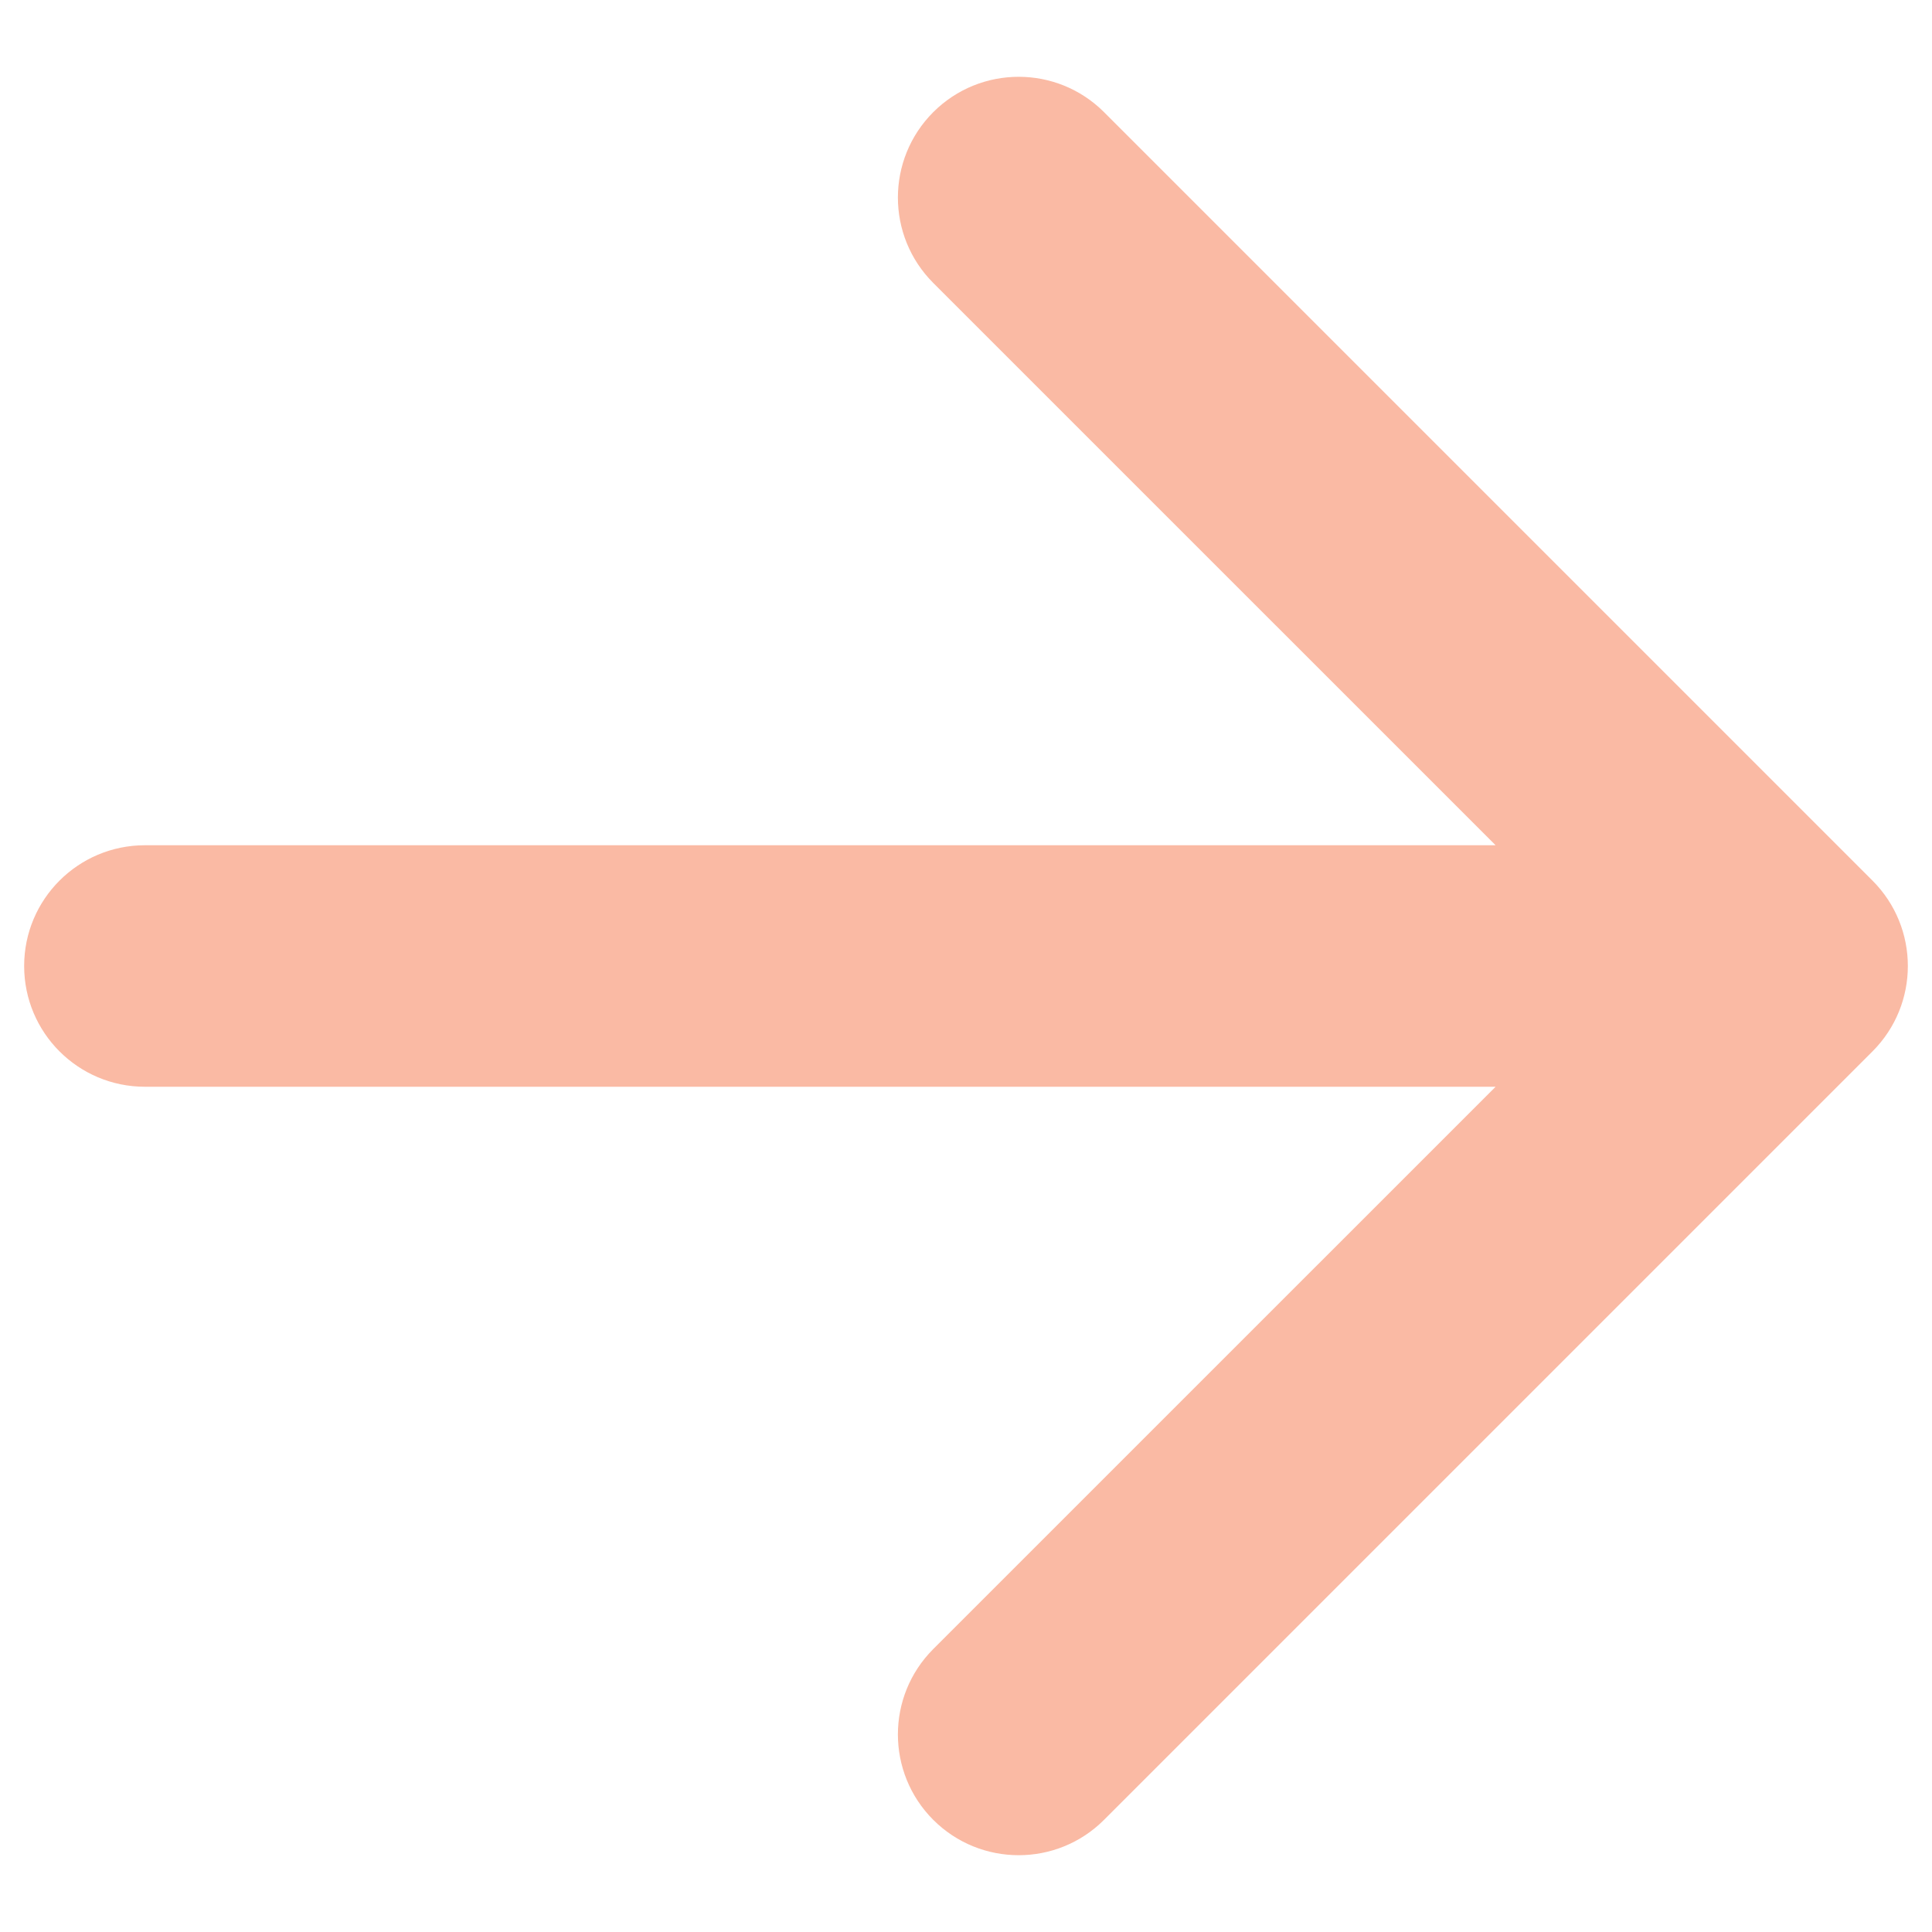 <svg width="40" height="40" viewBox="0 0 40 40" fill="none" xmlns="http://www.w3.org/2000/svg">
<path d="M3 17.5C1.619 17.5 0.5 18.619 0.5 20C0.5 21.381 1.619 22.5 3 22.5V20V17.5ZM38.768 21.768C39.744 20.791 39.744 19.209 38.768 18.232L22.858 2.322C21.882 1.346 20.299 1.346 19.322 2.322C18.346 3.299 18.346 4.882 19.322 5.858L33.465 20L19.322 34.142C18.346 35.118 18.346 36.701 19.322 37.678C20.299 38.654 21.882 38.654 22.858 37.678L38.768 21.768ZM3 20V22.5H37V20V17.5H3V20Z" fill="#FABAA4"/>
</svg>
